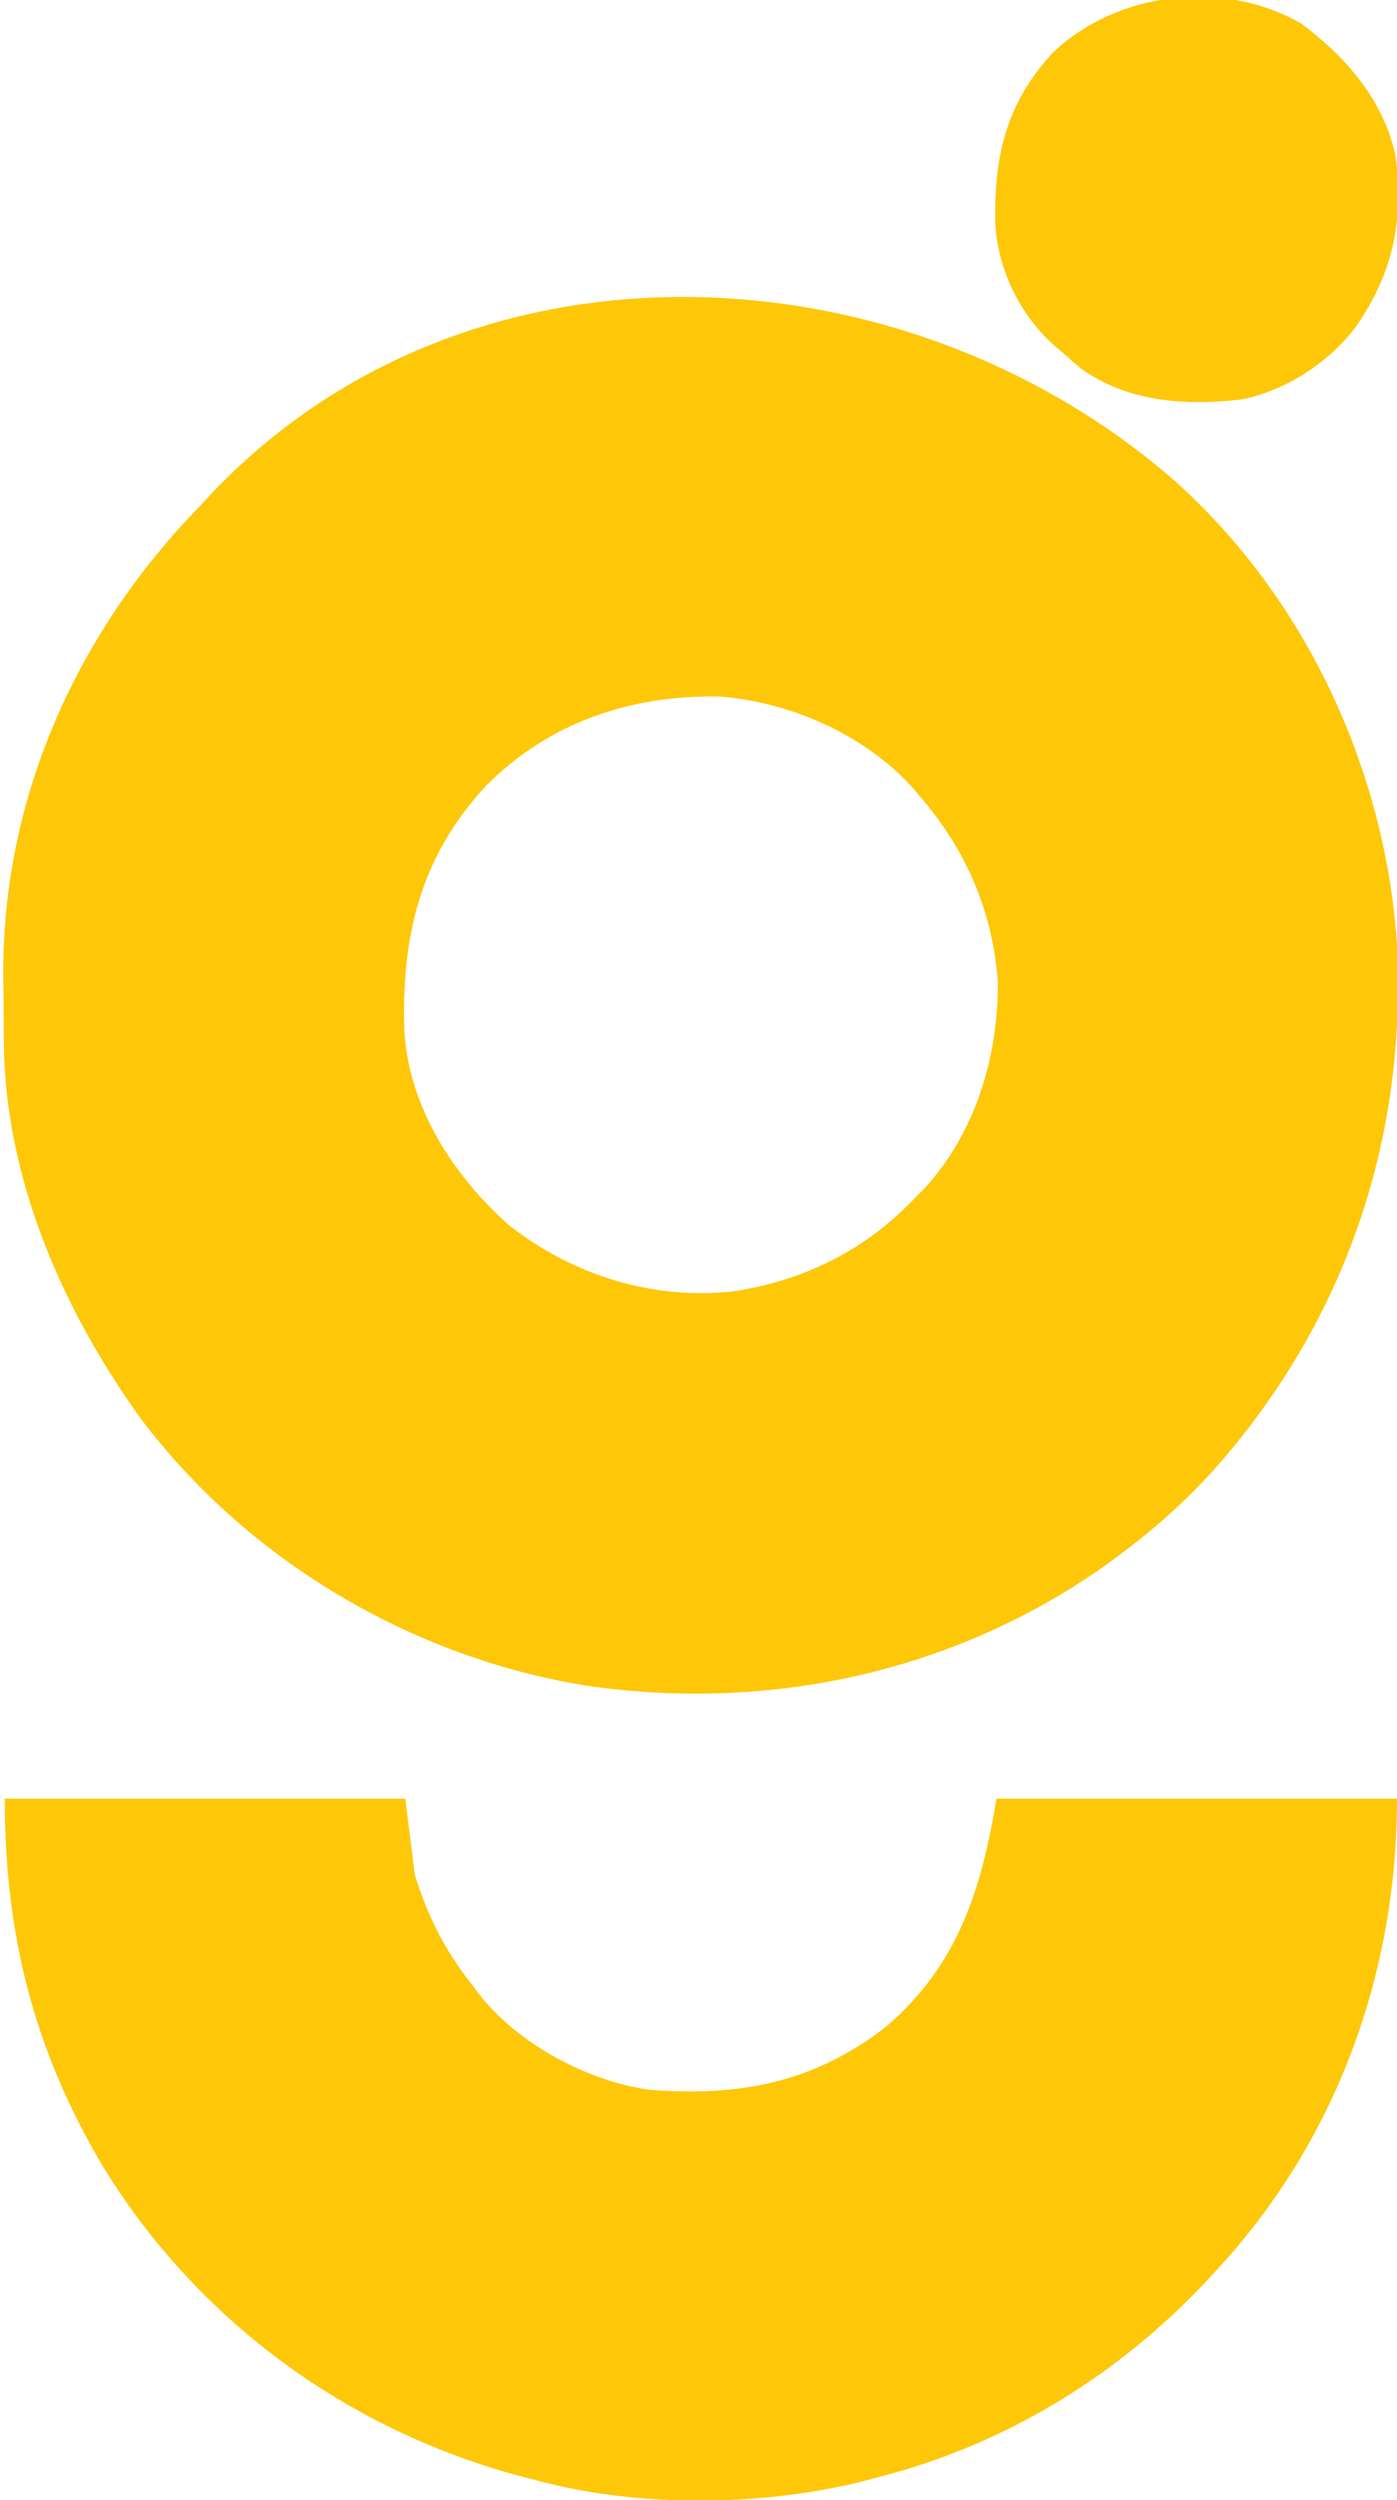 <?xml version="1.0" encoding="UTF-8"?>
<svg version="1.1" xmlns="http://www.w3.org/2000/svg" width="293" height="524">
<path d="M0 0 C27.696 24.591 44.512 60.678 46.975 97.523 C49.065 138.736 35.943 176.762 8.556 207.601 C2.85 213.888 -3.227 219.413 -10.025 224.523 C-11.187 225.409 -11.187 225.409 -12.373 226.312 C-44.331 249.681 -83.772 258.477 -122.765 252.883 C-159.677 247.013 -194.343 226.472 -216.79 196.475 C-233.096 173.67 -245.049 146.2 -245.228 117.781 C-245.234 117.055 -245.239 116.328 -245.245 115.579 C-245.255 114.045 -245.261 112.51 -245.265 110.976 C-245.275 108.689 -245.306 106.403 -245.337 104.117 C-245.605 66.81 -229.906 32.011 -204.025 5.523 C-203.237 4.674 -202.45 3.824 -201.638 2.949 C-147.64 -53.905 -56.526 -49.015 0 0 Z M-144.333 64.469 C-158.051 79.459 -161.899 96.136 -161.2 115.933 C-160.125 131.865 -150.815 146.182 -139.025 156.523 C-125.611 166.961 -108.67 172.174 -91.763 170.129 C-76.952 167.73 -64.425 161.461 -54.025 150.523 C-53.455 149.95 -52.885 149.376 -52.298 148.785 C-41.45 137.13 -36.601 120.873 -36.744 105.23 C-37.863 90.48 -43.383 77.684 -53.025 66.523 C-53.597 65.844 -54.17 65.165 -54.759 64.465 C-64.8 53.458 -80.276 46.68 -95.025 45.523 C-113.761 45.131 -131.056 50.961 -144.333 64.469 Z " fill="#FEC707" transform="translate(246.025,100.477)"/>
<path d="M0 0 C27.72 0 55.44 0 84 0 C84.99 7.92 84.99 7.92 86 16 C88.818 24.856 92.264 31.734 98 39 C98.472 39.636 98.944 40.271 99.43 40.926 C107.655 51.405 121.893 59.064 135 61 C153.825 62.503 169.443 59.692 184.723 47.898 C199.94 34.908 204.807 19.16 208 0 C235.72 0 263.44 0 292 0 C292 36.841 279.155 71.901 254 99 C253.469 99.575 252.938 100.15 252.391 100.742 C233.808 120.628 210.457 135.095 184 142 C182.879 142.309 182.879 142.309 181.735 142.624 C160.258 148.343 133.535 148.778 112 143 C111.237 142.807 110.474 142.613 109.688 142.414 C72.472 132.875 40.319 109.569 20.312 76.625 C6 52.323 0 28.324 0 0 Z " fill="#FEC707" transform="translate(1,377)"/>
<path d="M0 0 C9.388 7.044 17.124 15.894 19.684 27.609 C21.517 41.462 19.089 52.66 11 64 C5.245 71.284 -3.543 76.951 -12.727 78.75 C-24.519 80.047 -36.44 79.314 -46.375 72.188 C-47.603 71.148 -48.812 70.085 -50 69 C-50.603 68.499 -51.207 67.997 -51.828 67.48 C-59.033 61.043 -63.656 51.688 -64.238 42.059 C-64.579 27.898 -62.072 16.799 -52.223 6.062 C-38.568 -6.894 -16.272 -9.457 0 0 Z " fill="#FEC707" transform="translate(273,5)"/>
</svg>
